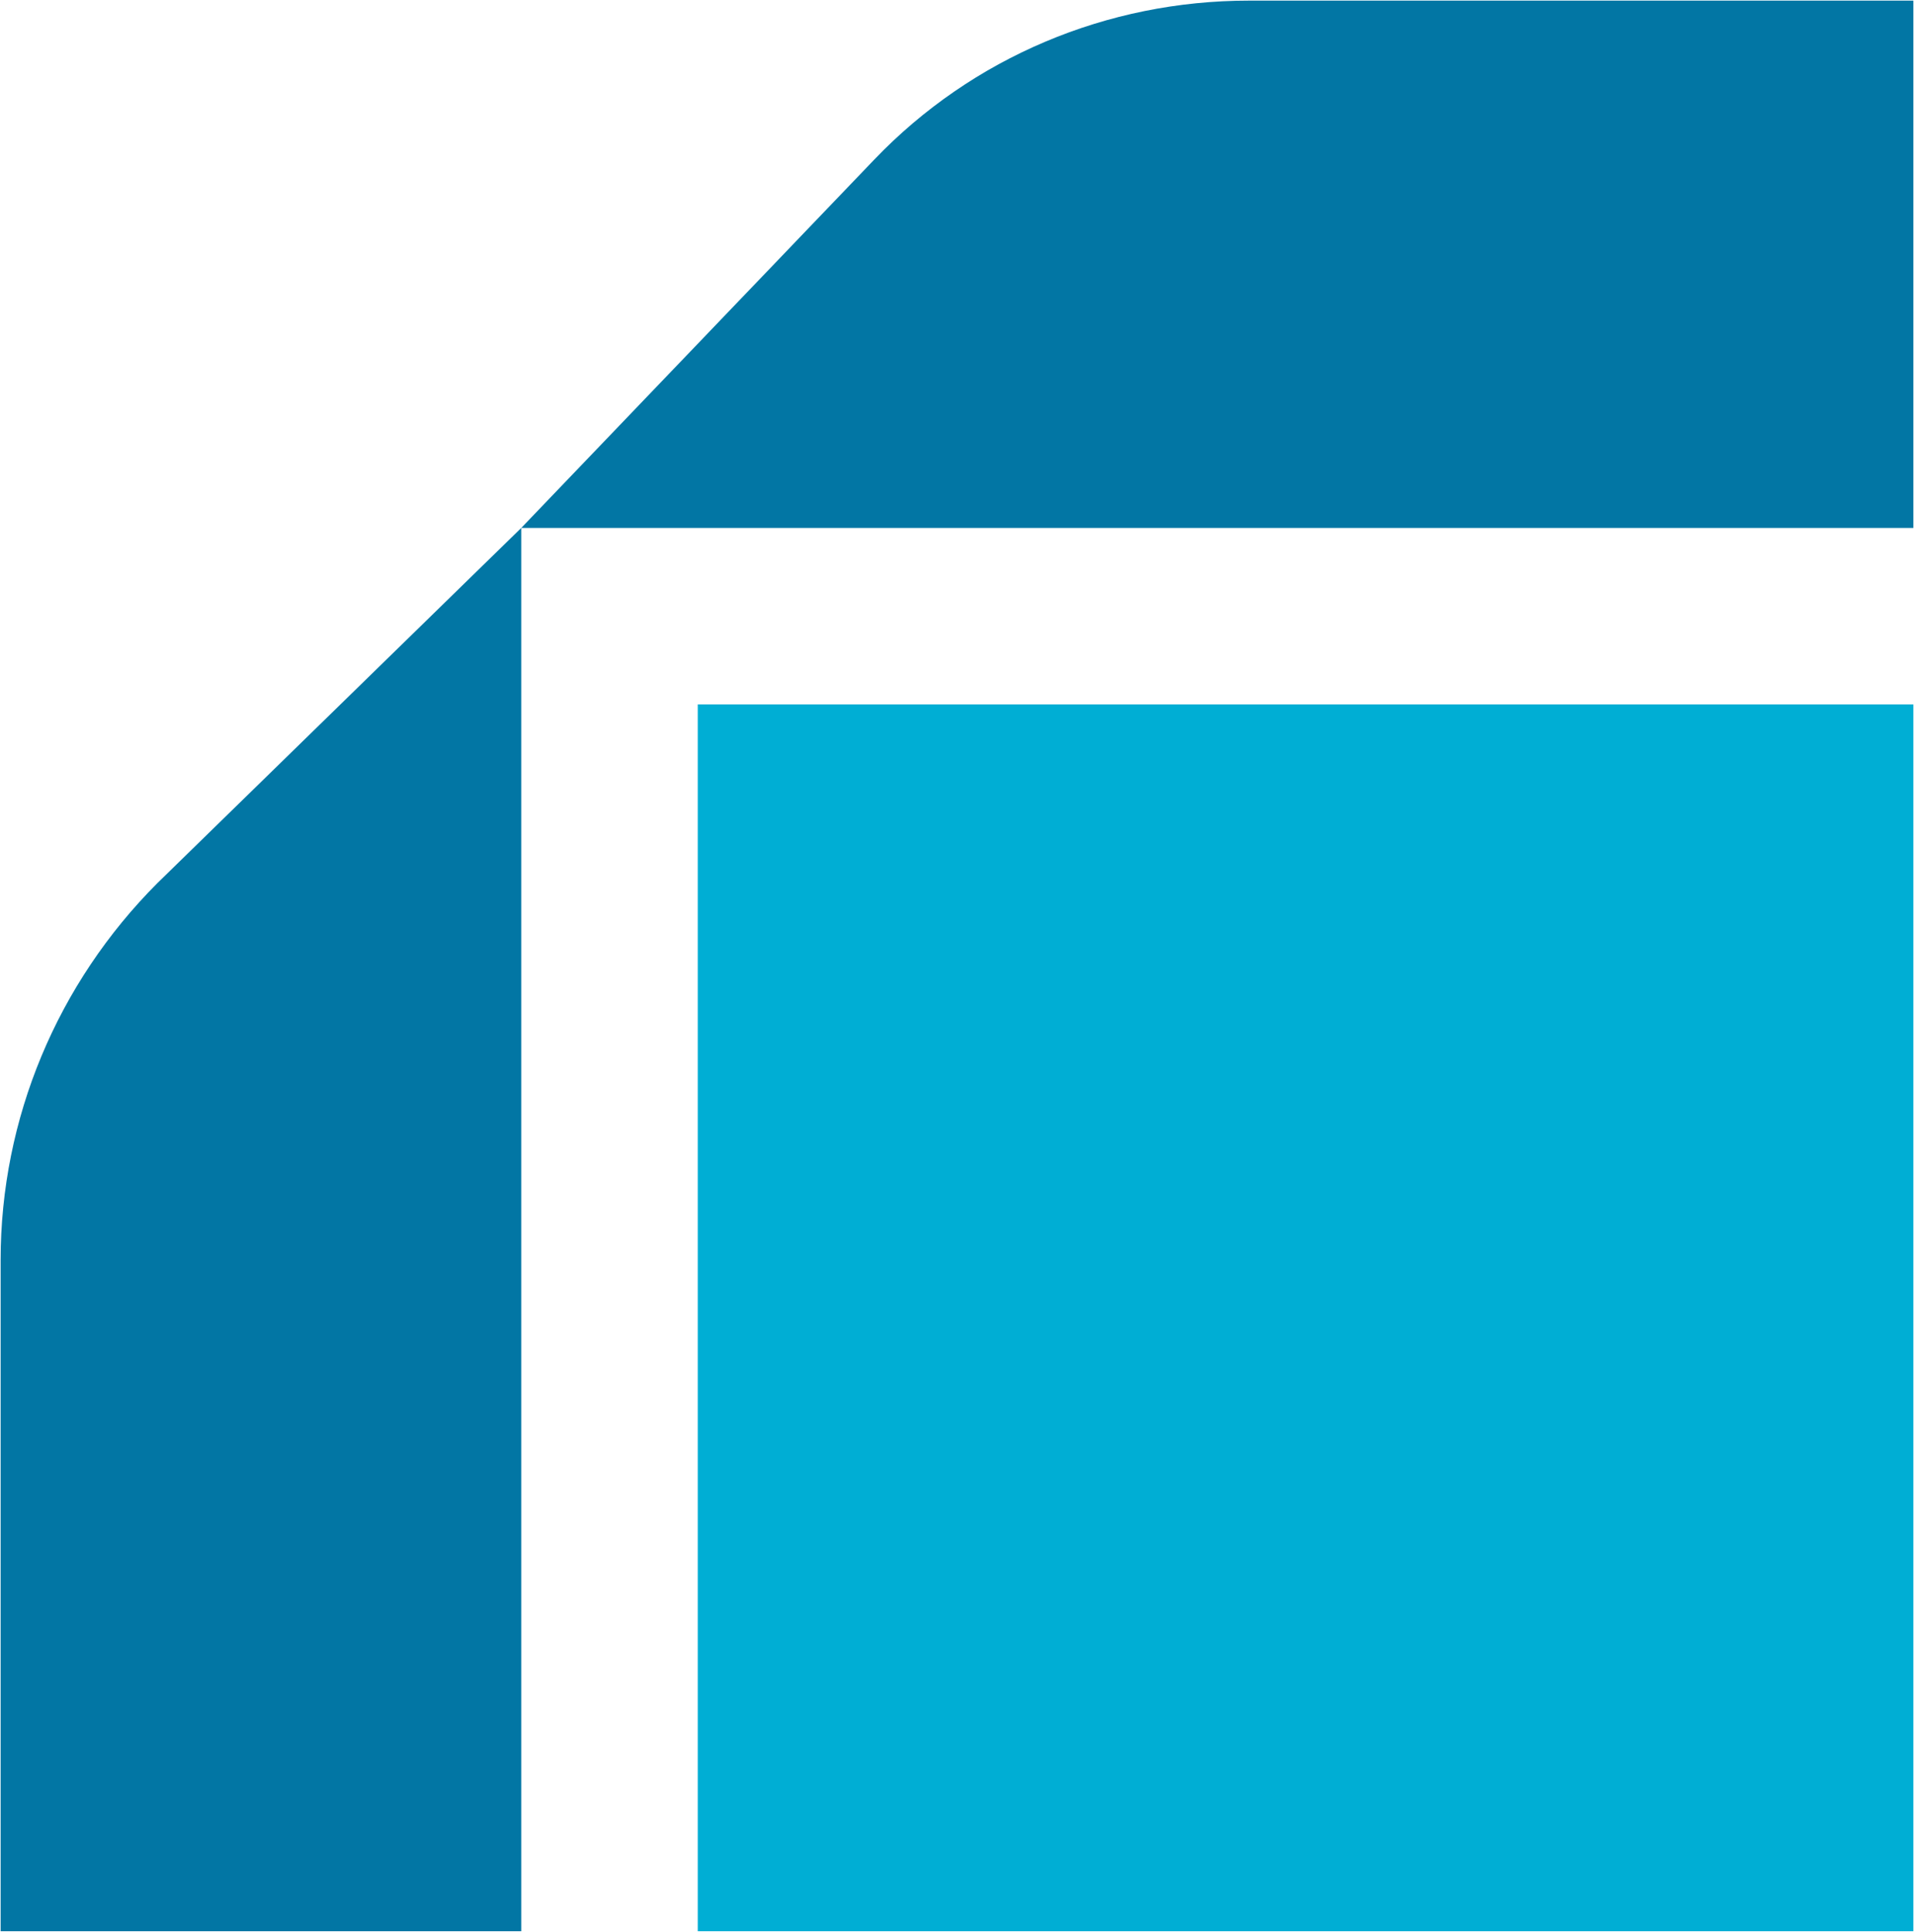 <svg version="1.2" xmlns="http://www.w3.org/2000/svg" viewBox="0 0 1532 1546" width="1532" height="1546">
	<title>MARK</title>
	<style>
		.s0 { fill: #0276a4 } 
		.s1 { fill: #00aed4 } 
	</style>
	<path id="path22" class="s0" d="m0.5 1545.5v-537.1c0-113.3 45.3-221.4 125.5-301.7l291.2-284.2v1123z"/>
	<path id="path26" class="s0" d="m1531.5 0.5h-531.8c-113.4 0-221.5 45.3-300 127.3l-282.5 294.7h1114.3z"/>
	<path id="path28" fill-rule="evenodd" class="s1" d="m1531.5 563.7v981.8h-973v-981.8z"/>
</svg>